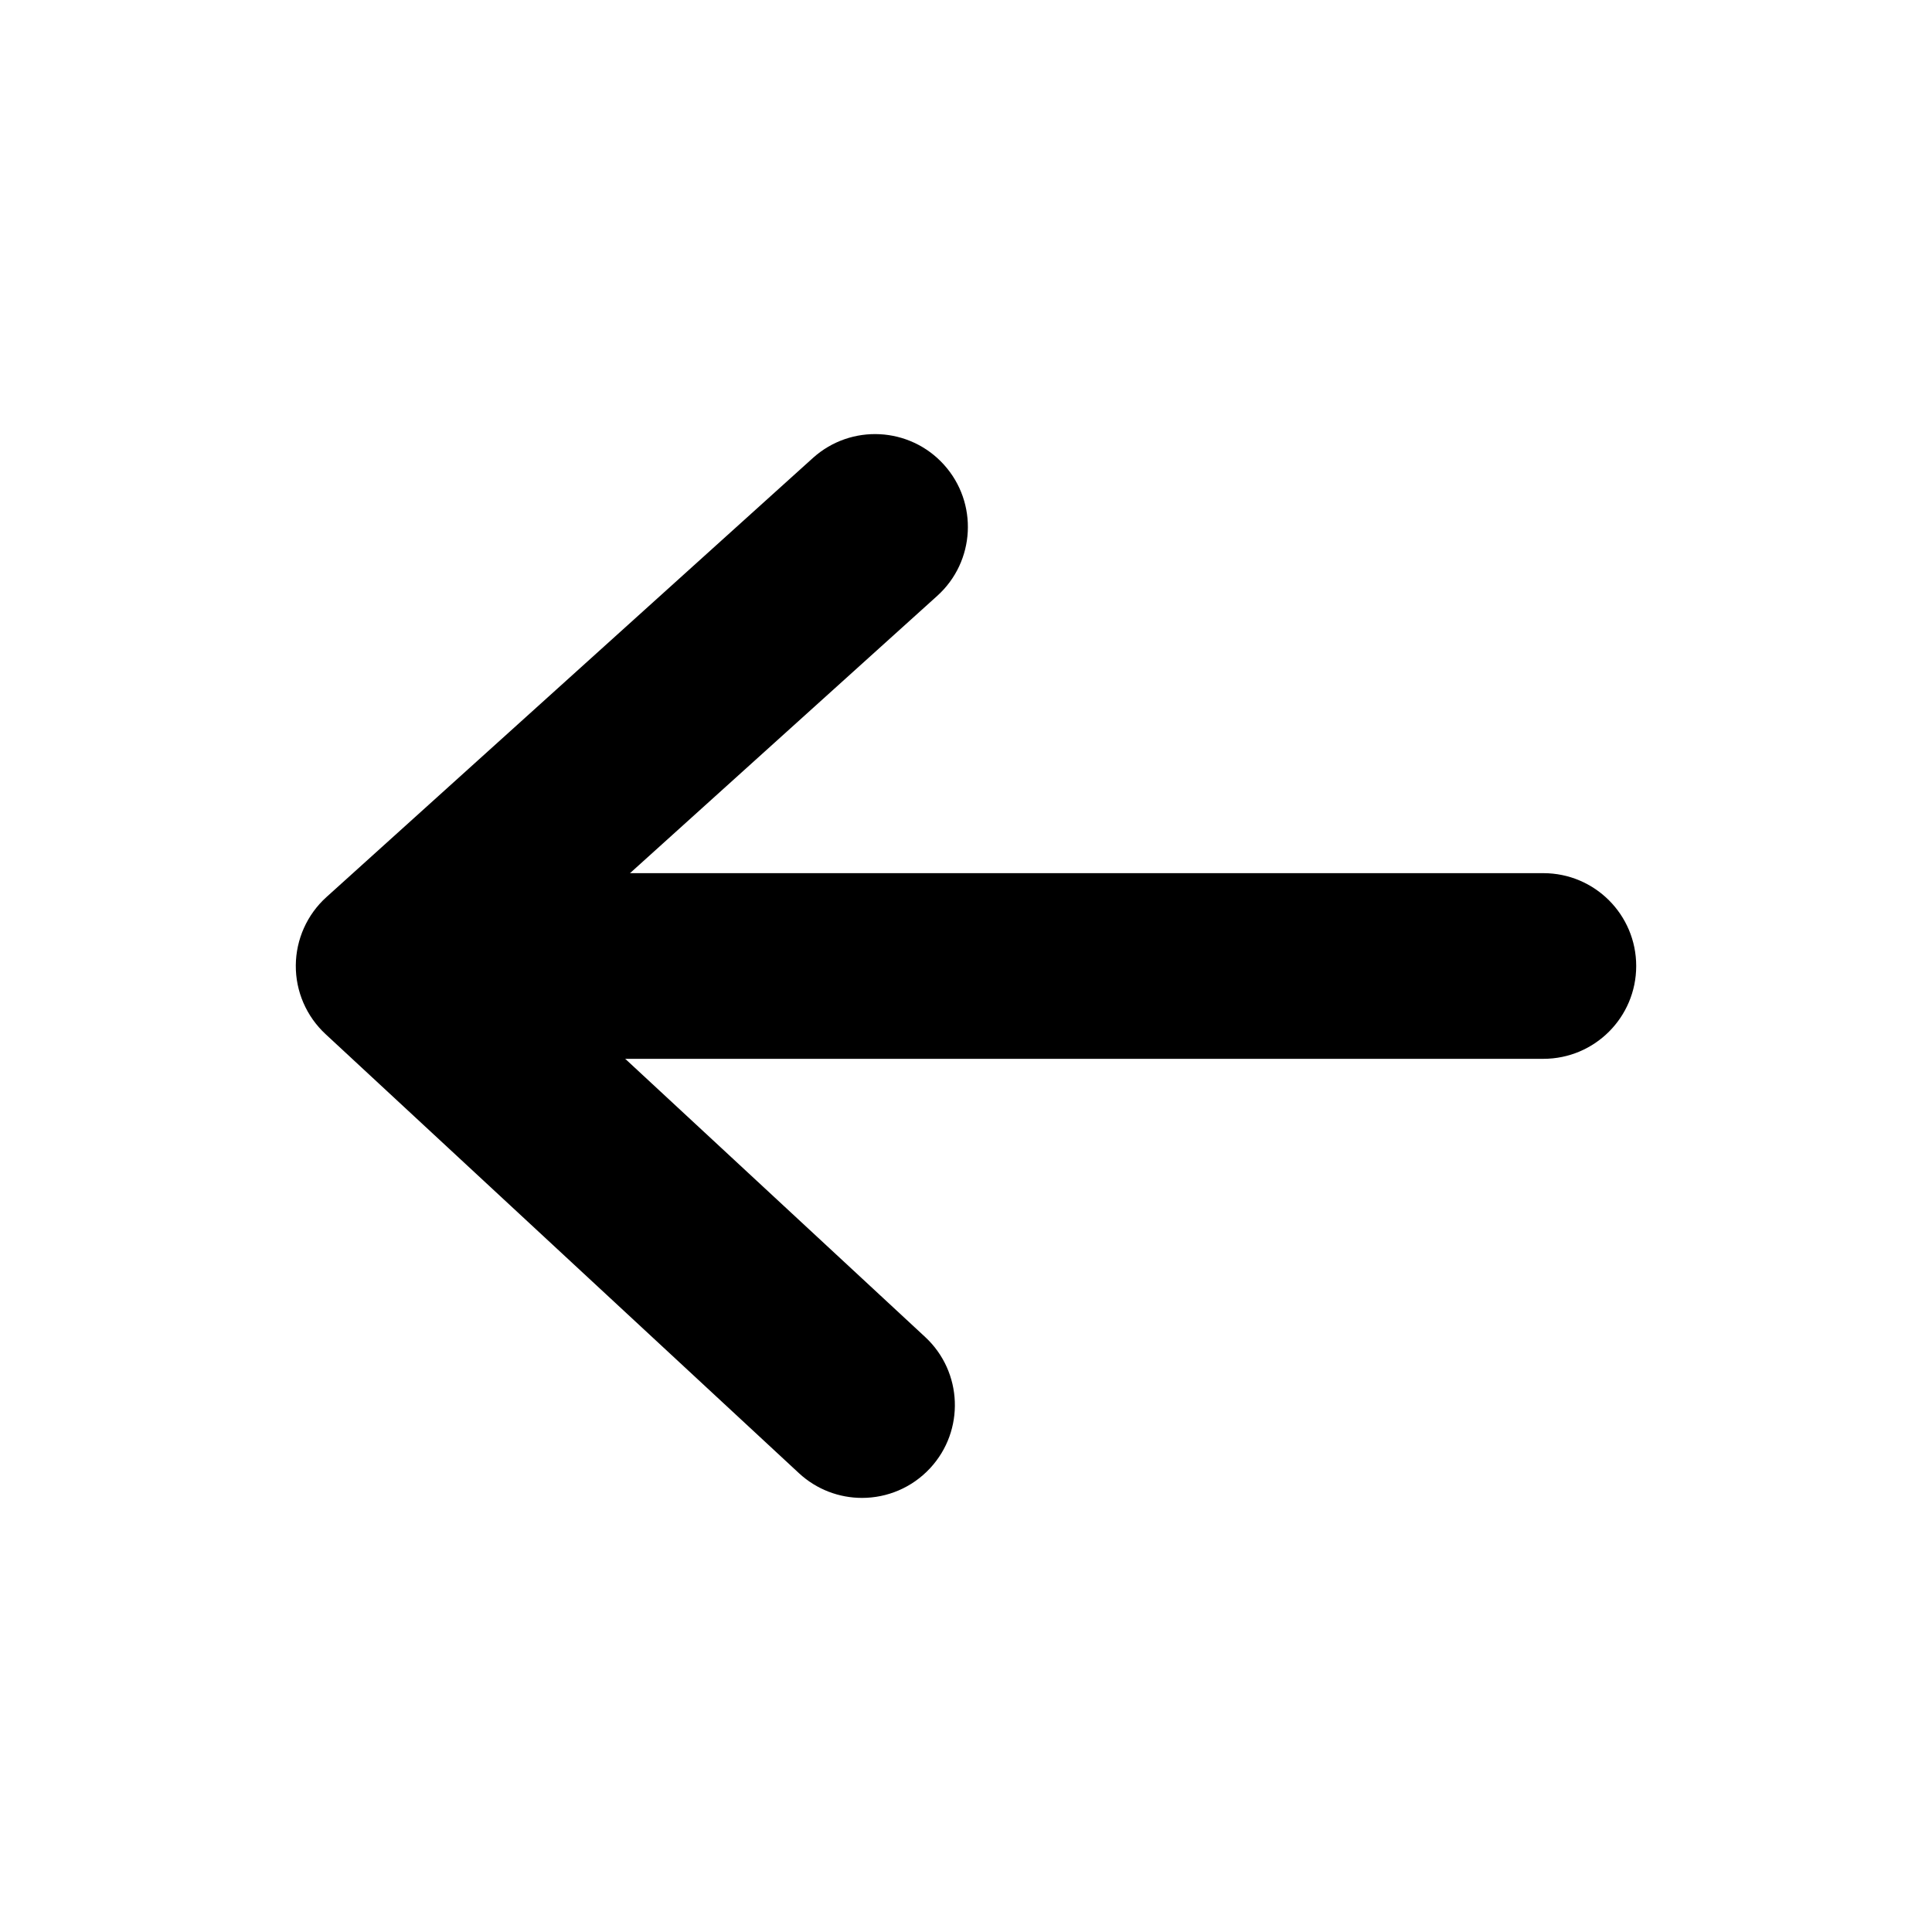 <?xml version="1.0" encoding="UTF-8"?>
<!-- Uploaded to: SVG Repo, www.svgrepo.com, Generator: SVG Repo Mixer Tools -->
<svg fill="#000000" width="800px" height="800px" version="1.1" viewBox="144 144 512 512" xmlns="http://www.w3.org/2000/svg">
 <g>
  <path d="m553.01 424.6h-293.23c-13.59 0-24.602-11.012-24.602-24.602s11.012-24.602 24.602-24.602h293.23c13.59 0 24.602 11.012 24.602 24.602-0.004 13.59-11.012 24.602-24.602 24.602z"/>
  <path d="m372.44 540.96c-5.984 0-11.984-2.176-16.719-6.562l-125.46-116.36c-5.059-4.695-7.922-11.297-7.871-18.203 0.051-6.898 2.992-13.473 8.117-18.098l128.91-116.36c10.086-9.102 25.645-8.305 34.746 1.781s8.305 25.645-1.781 34.746l-108.95 98.34 105.75 98.078c9.957 9.238 10.547 24.809 1.309 34.766-4.852 5.223-11.434 7.871-18.047 7.871z"/>
 </g>
</svg>